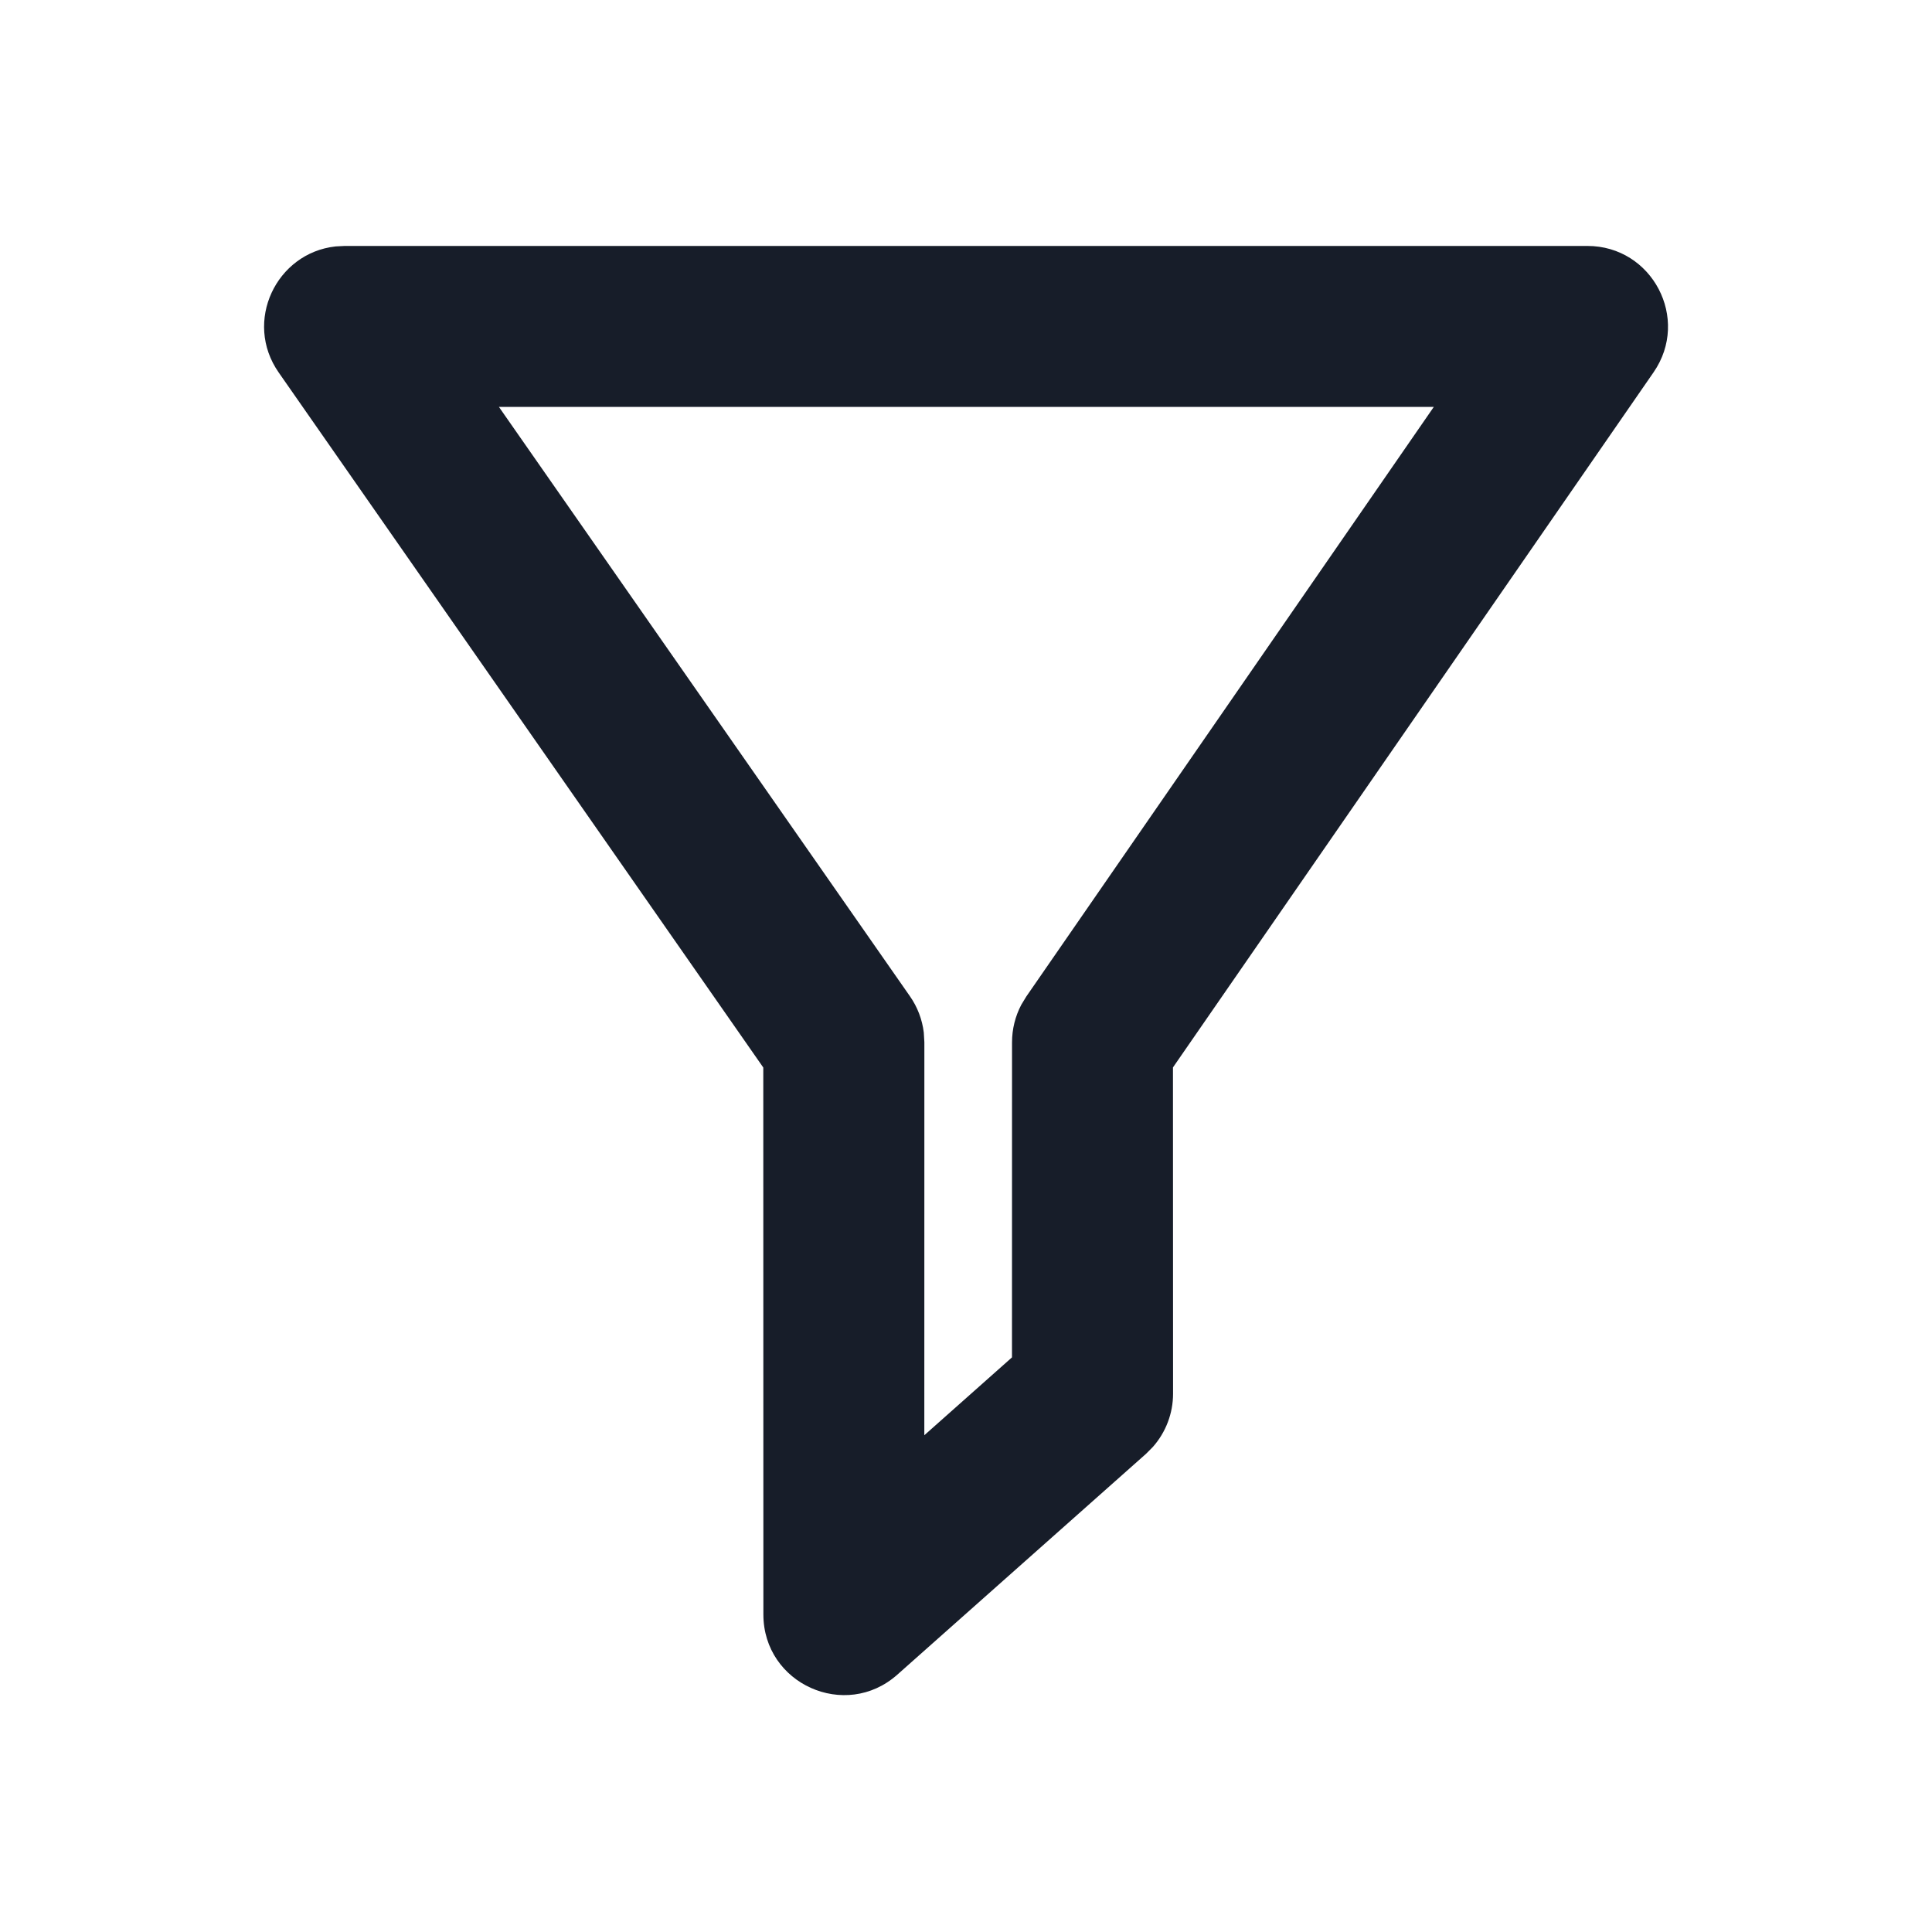 <svg width="40" height="40" viewBox="0 0 40 40" fill="none" xmlns="http://www.w3.org/2000/svg">
<path fill-rule="evenodd" clip-rule="evenodd" d="M7.137 5.092L6.948 5.102C5.718 5.236 5.036 6.66 5.77 7.712L15.803 22.102L15.805 33.426C15.805 34.863 17.503 35.627 18.578 34.672L23.727 30.1L23.87 29.956C24.137 29.654 24.287 29.262 24.287 28.854L24.285 22.1L34.236 7.707C35 6.601 34.209 5.092 32.865 5.092H7.137ZM29.685 8.425L21.249 20.631L21.144 20.804C21.019 21.042 20.953 21.308 20.953 21.579L20.952 28.103L19.137 29.715L19.138 21.579L19.126 21.376C19.093 21.107 18.995 20.849 18.839 20.626L10.33 8.425H29.685Z" fill="#171D29"/>
</svg>

